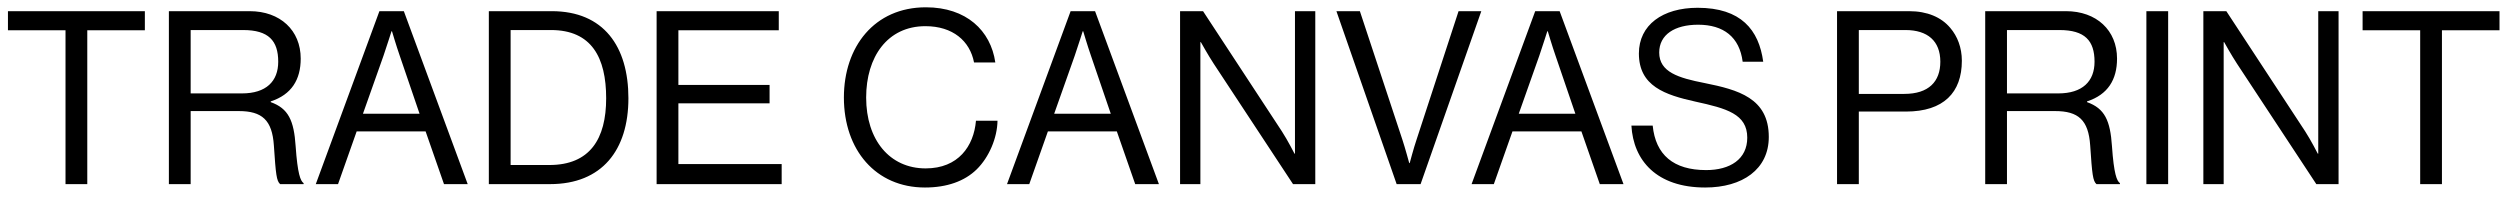 <svg width="228" height="18" viewBox="0 0 228 18" fill="none" xmlns="http://www.w3.org/2000/svg">
<path d="M0.725 2.762V1.019H13.211V2.762H7.96V16.792H5.975V2.762H0.725ZM15.402 16.792V1.019H22.771C25.55 1.019 27.425 2.762 27.425 5.343C27.425 7.262 26.587 8.63 24.69 9.247V9.314C26.3 9.887 26.808 10.99 26.962 13.329C27.139 15.866 27.403 16.505 27.69 16.704V16.792H25.55C25.219 16.505 25.153 15.91 24.977 13.262C24.822 10.946 23.896 10.13 21.778 10.13H17.388V16.792H15.402ZM17.388 2.74V8.519H22.065C24.271 8.519 25.374 7.416 25.374 5.63C25.374 3.71 24.491 2.74 22.175 2.74H17.388ZM28.8 16.792L34.602 1.019H36.83L42.654 16.792H40.492L38.815 11.983H32.528L30.829 16.792H28.8ZM34.977 5.078L33.101 10.373H38.264L36.455 5.078C36.146 4.196 35.749 2.85 35.749 2.85H35.705C35.705 2.85 35.285 4.174 34.977 5.078ZM44.582 16.792V1.019H50.318C55.061 1.019 57.311 4.24 57.311 8.961C57.311 13.681 54.907 16.792 50.164 16.792H44.582ZM46.568 15.049H50.097C53.804 15.049 55.282 12.667 55.282 8.961C55.282 5.254 53.958 2.74 50.252 2.74H46.568V15.049ZM59.883 16.792V1.019H71.024V2.762H61.869V7.747H70.185V9.424H61.869V14.961H71.288V16.792H59.883ZM84.354 17.101C79.875 17.101 76.963 13.681 76.963 8.894C76.963 4.262 79.743 0.666 84.442 0.666C88.126 0.666 90.354 2.784 90.773 5.696H88.832C88.457 3.732 86.891 2.387 84.398 2.387C80.934 2.387 78.993 5.188 78.993 8.894C78.993 12.755 81.133 15.358 84.42 15.358C87.398 15.358 88.81 13.329 89.008 11.012H90.972C90.95 12.579 90.2 14.343 89.075 15.446C87.972 16.527 86.361 17.101 84.354 17.101ZM91.84 16.792L97.641 1.019H99.869L105.693 16.792H103.531L101.855 11.983H95.568L93.869 16.792H91.84ZM98.016 5.078L96.141 10.373H101.303L99.494 5.078C99.186 4.196 98.788 2.85 98.788 2.85H98.744C98.744 2.85 98.325 4.174 98.016 5.078ZM107.622 16.792V1.019H109.718L116.91 11.983C117.439 12.799 118.057 14.012 118.057 14.012H118.101V1.019H119.954V16.792H117.924L110.689 5.806C110.181 5.034 109.519 3.843 109.519 3.843H109.475V16.792H107.622ZM127.374 16.792L121.881 1.019H124.021L127.903 12.755C128.146 13.483 128.521 14.873 128.521 14.873H128.565C128.565 14.873 128.94 13.461 129.183 12.755L133.021 1.019H135.095L129.558 16.792H127.374ZM134.209 16.792L140.011 1.019H142.239L148.063 16.792H145.901L144.224 11.983H137.937L136.238 16.792H134.209ZM140.386 5.078L138.511 10.373H143.673L141.864 5.078C141.555 4.196 141.158 2.85 141.158 2.85H141.114C141.114 2.85 140.695 4.174 140.386 5.078ZM155.512 17.101C151.078 17.101 148.96 14.63 148.784 11.453H150.725C150.99 14.123 152.622 15.512 155.6 15.512C157.784 15.512 159.35 14.52 159.35 12.556C159.35 10.395 157.453 9.887 154.629 9.269C151.85 8.652 149.467 7.858 149.467 4.879C149.467 2.276 151.629 0.71 154.828 0.71C158.777 0.71 160.409 2.718 160.806 5.63H158.931C158.644 3.379 157.188 2.254 154.872 2.254C152.732 2.254 151.32 3.159 151.32 4.791C151.32 6.578 153.085 7.108 155.446 7.571C158.512 8.188 161.314 8.939 161.314 12.49C161.314 15.446 158.909 17.101 155.512 17.101ZM167.538 16.792V1.019H174.112C175.767 1.019 177.046 1.57 177.862 2.541C178.524 3.313 178.921 4.35 178.921 5.541C178.921 8.431 177.267 10.174 173.825 10.174H169.524V16.792H167.538ZM169.524 2.74V8.564H173.671C175.899 8.564 176.958 7.438 176.958 5.63C176.958 3.732 175.789 2.74 173.781 2.74H169.524ZM181.051 16.792V1.019H188.419C191.199 1.019 193.074 2.762 193.074 5.343C193.074 7.262 192.236 8.63 190.338 9.247V9.314C191.949 9.887 192.456 10.99 192.611 13.329C192.787 15.866 193.052 16.505 193.339 16.704V16.792H191.199C190.868 16.505 190.802 15.91 190.625 13.262C190.471 10.946 189.544 10.13 187.426 10.13H183.036V16.792H181.051ZM183.036 2.74V8.519H187.713C189.919 8.519 191.022 7.416 191.022 5.63C191.022 3.71 190.14 2.74 187.823 2.74H183.036ZM195.75 16.792V1.019H197.735V16.792H195.75ZM200.946 16.792V1.019H203.041L210.233 11.983C210.763 12.799 211.38 14.012 211.38 14.012H211.424V1.019H213.277V16.792H211.248L204.012 5.806C203.505 5.034 202.843 3.843 202.843 3.843H202.799V16.792H200.946ZM215.469 2.762V1.019H227.955V2.762H222.705V16.792H220.72V2.762H215.469Z" fill="black"/>
</svg>
